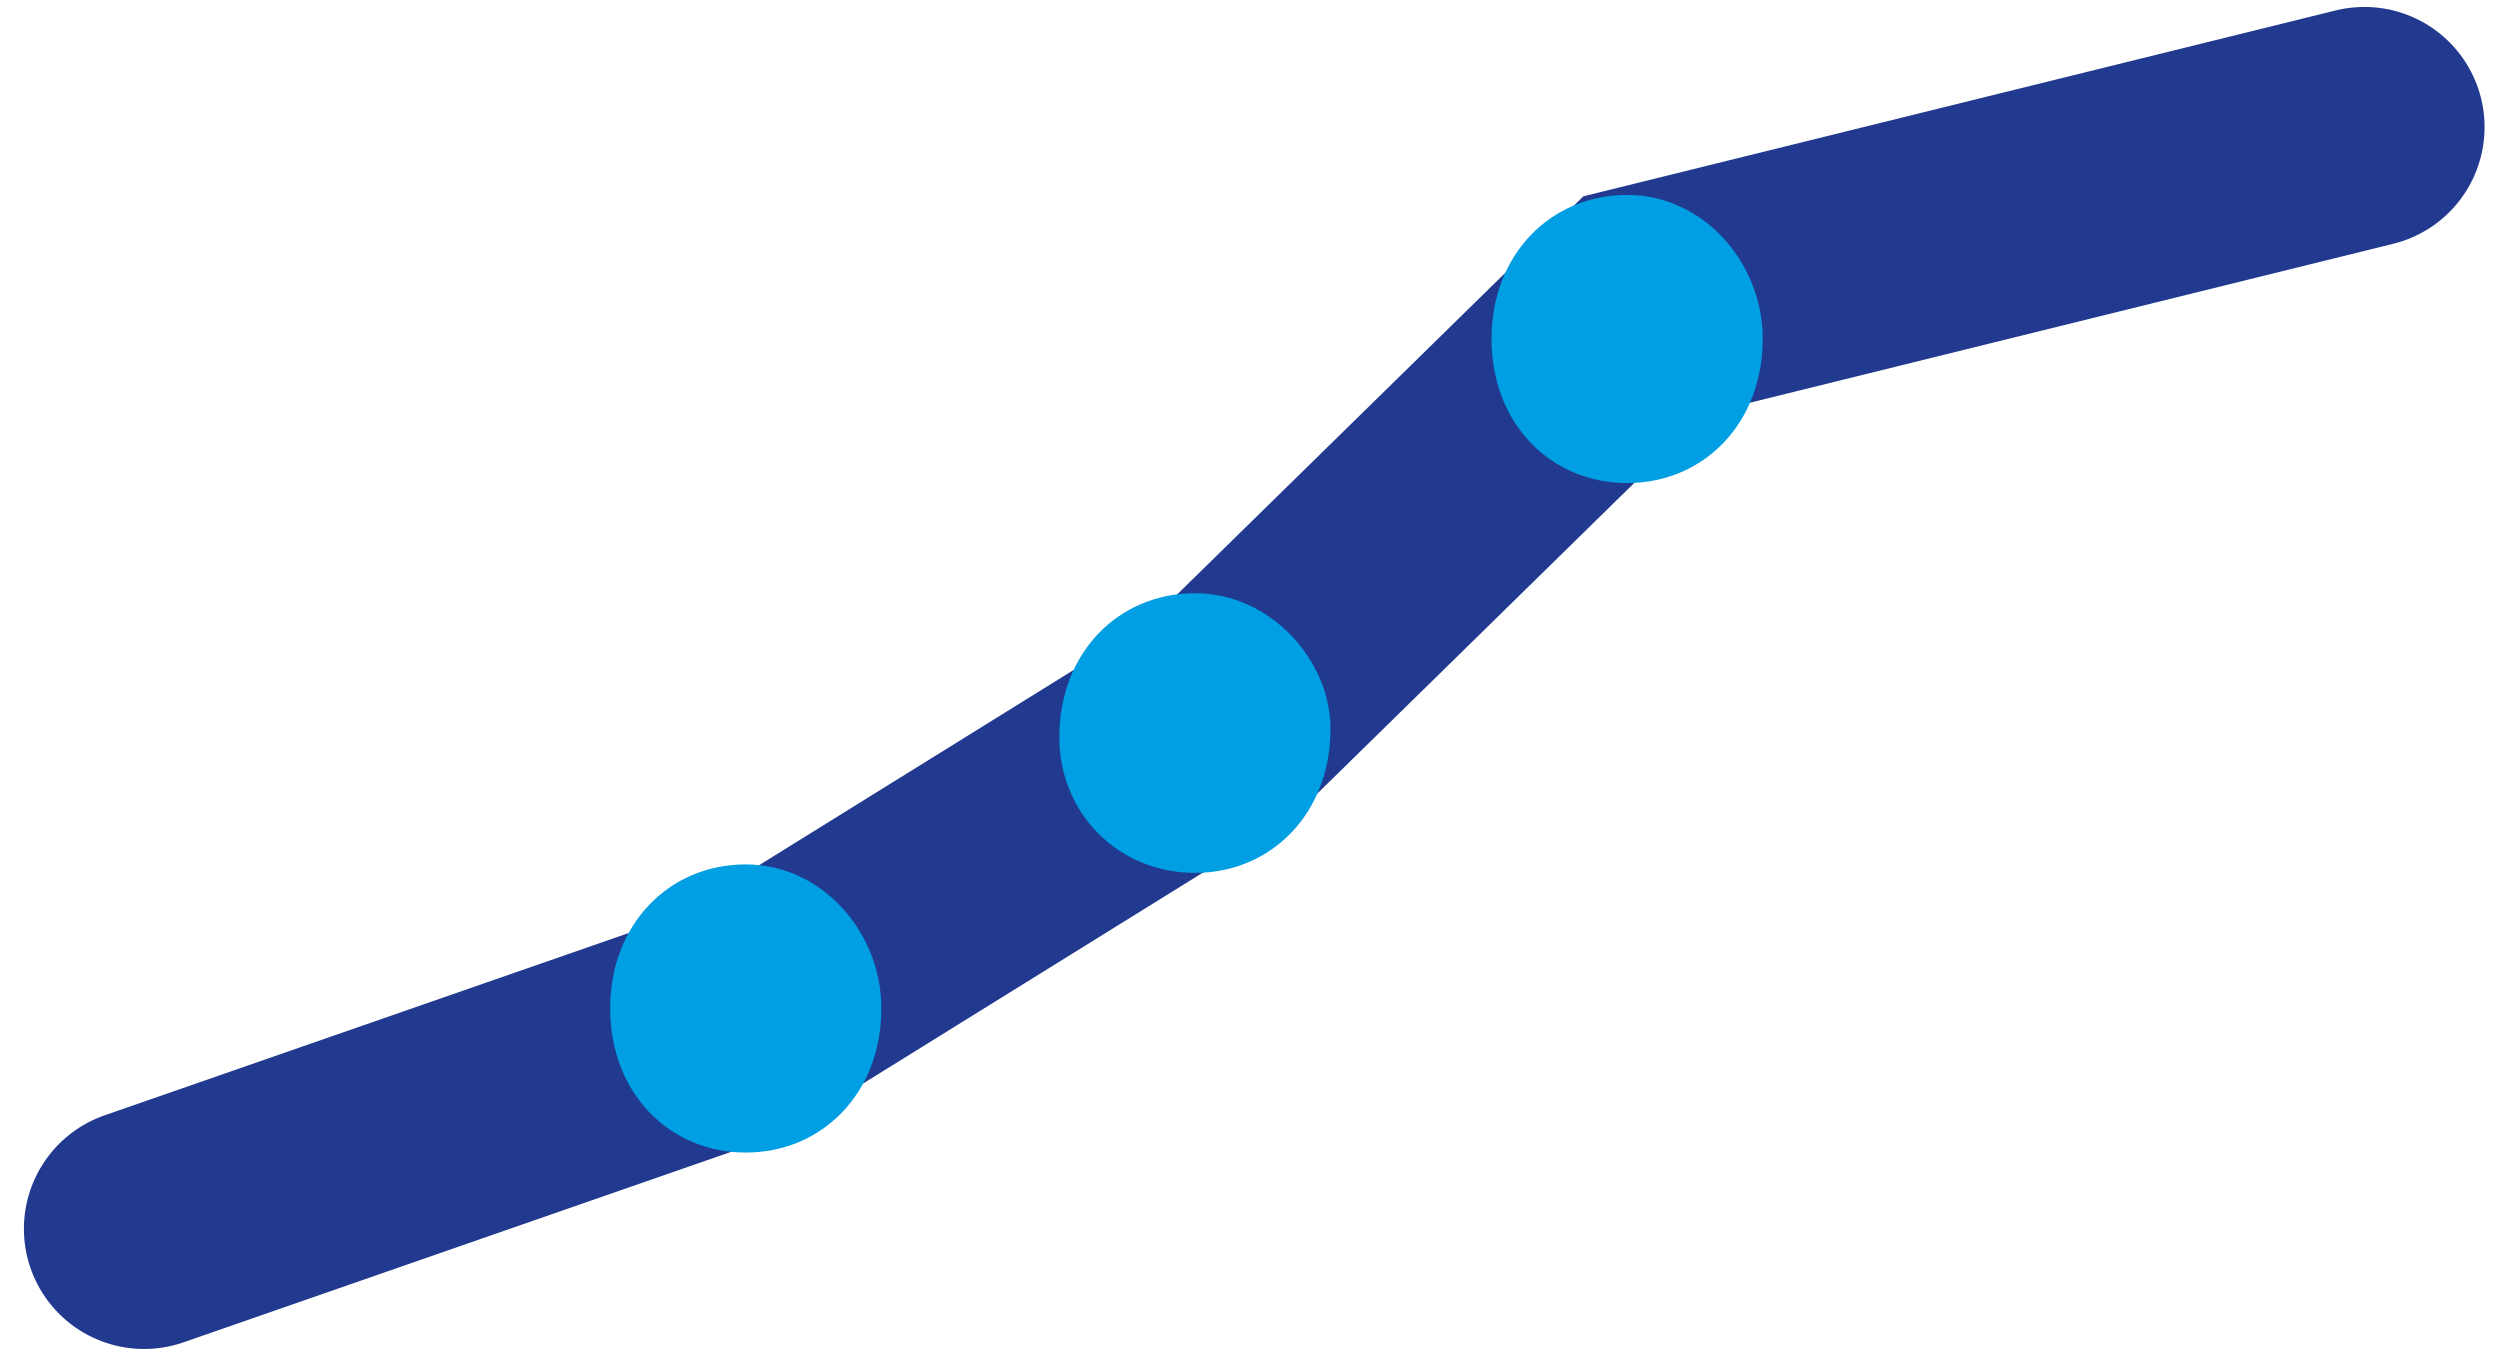 <?xml version="1.0" encoding="utf-8"?>
<!-- Generator: Adobe Illustrator 27.5.0, SVG Export Plug-In . SVG Version: 6.00 Build 0)  -->
<svg version="1.1" id="Layer_1" xmlns="http://www.w3.org/2000/svg" xmlns:xlink="http://www.w3.org/1999/xlink" x="0px" y="0px"
	 viewBox="0 0 29.5 16.1" style="enable-background:new 0 0 29.5 16.1;" xml:space="preserve">
<style type="text/css">
	.st0{fill:none;stroke:#213A8F;stroke-width:2.836;stroke-linecap:round;}
	.st1{fill:#009FE3;}
</style>
<g>
	<polyline class="st0" points="1.7,14.5 8.6,12.1 14.4,8.5 19.4,3.6 27.9,1.5 	"/>
	<path class="st1" d="M8.8,13.6c0.9,0,1.6-0.7,1.6-1.7c0-0.9-0.7-1.7-1.6-1.7c-0.9,0-1.6,0.7-1.6,1.7C7.2,12.9,7.9,13.6,8.8,13.6"/>
	<path class="st1" d="M14.1,10.3c0.9,0,1.6-0.7,1.6-1.7C15.7,7.8,15,7,14.1,7c-0.9,0-1.6,0.7-1.6,1.7C12.5,9.6,13.2,10.3,14.1,10.3"
		/>
	<path class="st1" d="M19.2,5.7c0.9,0,1.6-0.7,1.6-1.7c0-0.9-0.7-1.7-1.6-1.7c-0.9,0-1.6,0.7-1.6,1.7C17.6,5,18.3,5.7,19.2,5.7"/>
</g>
</svg>
